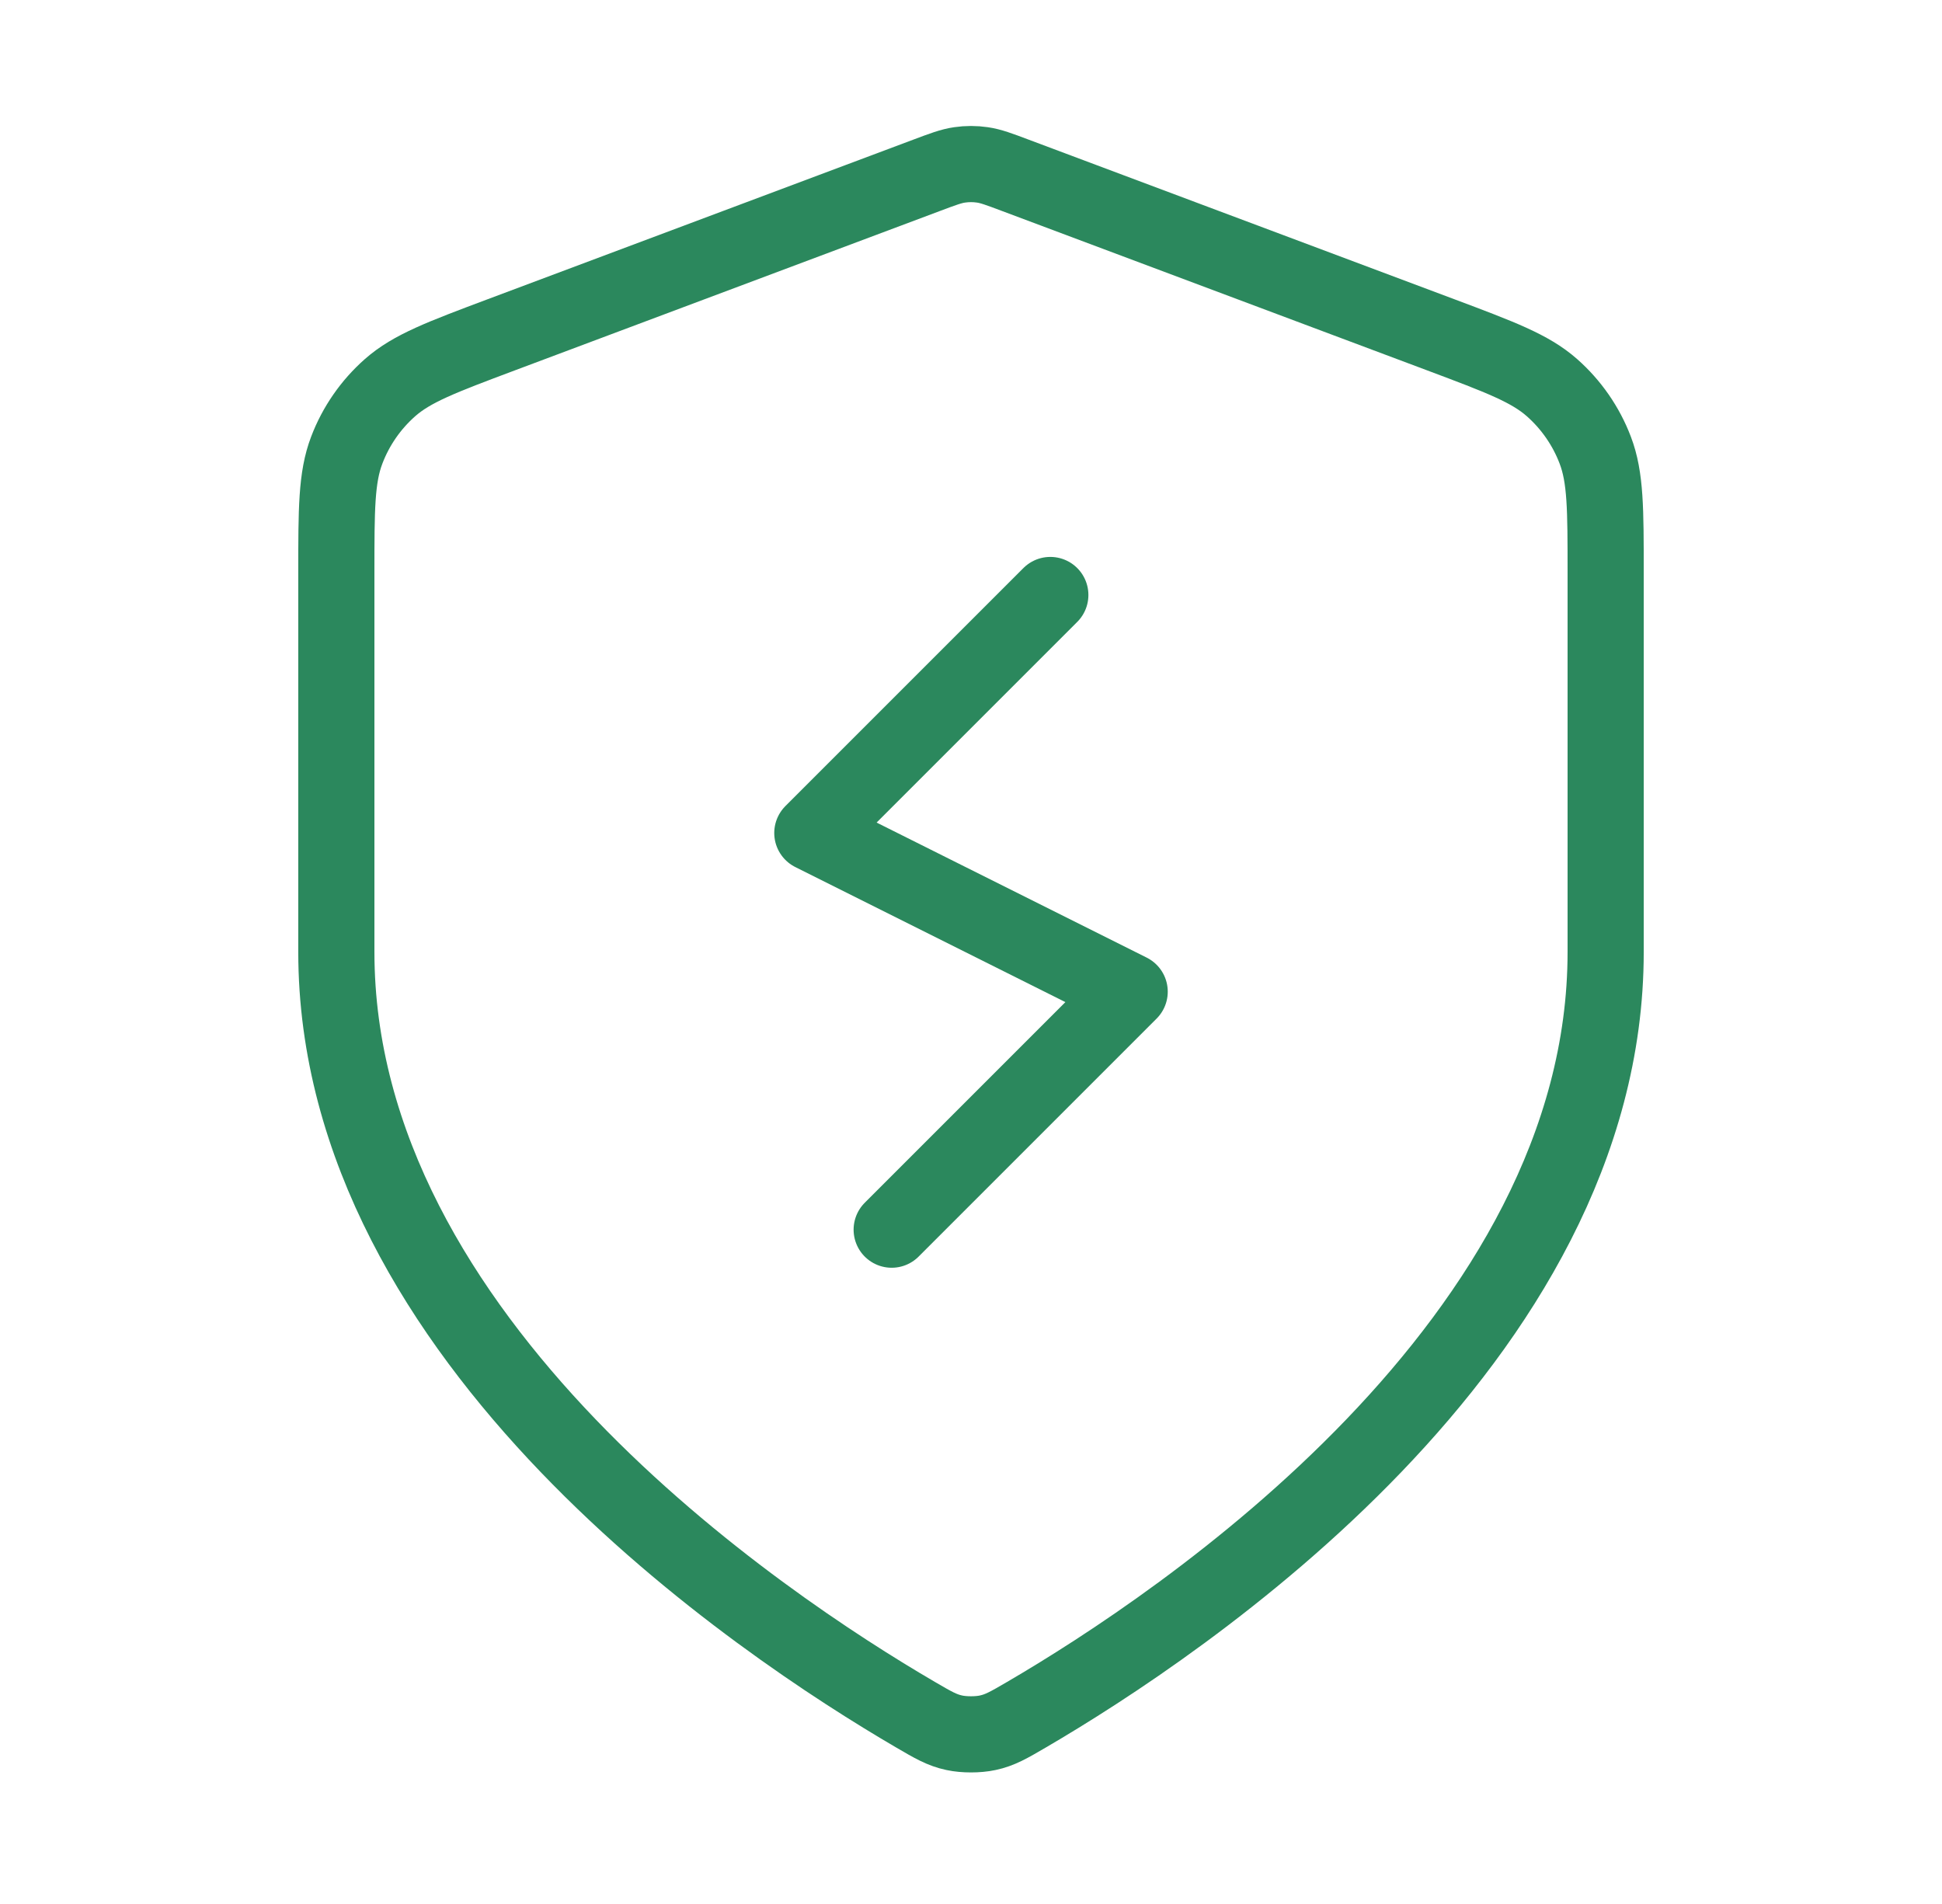 <svg width="51" height="50" viewBox="0 0 51 50" fill="none" xmlns="http://www.w3.org/2000/svg">
<g id="shield-zap">
<path id="Icon" d="M27.583 15.625L21.333 21.875L29.667 26.042L23.417 32.292M42.167 25C42.167 35.226 31.012 42.663 26.954 45.031C26.493 45.3 26.262 45.435 25.937 45.504C25.684 45.559 25.316 45.559 25.063 45.504C24.738 45.435 24.507 45.3 24.046 45.031C19.987 42.663 8.833 35.226 8.833 25V15.037C8.833 13.371 8.833 12.538 9.106 11.822C9.346 11.19 9.737 10.626 10.245 10.178C10.82 9.672 11.6 9.379 13.159 8.794L24.329 4.606C24.763 4.443 24.979 4.362 25.202 4.33C25.4 4.301 25.6 4.301 25.798 4.33C26.021 4.362 26.237 4.443 26.67 4.606L37.841 8.794C39.4 9.379 40.18 9.672 40.755 10.178C41.263 10.626 41.654 11.19 41.894 11.822C42.167 12.538 42.167 13.371 42.167 15.037V25Z" stroke="#2B885D" stroke-width="2" stroke-linecap="round" stroke-linejoin="round"/>
</g>
</svg>
